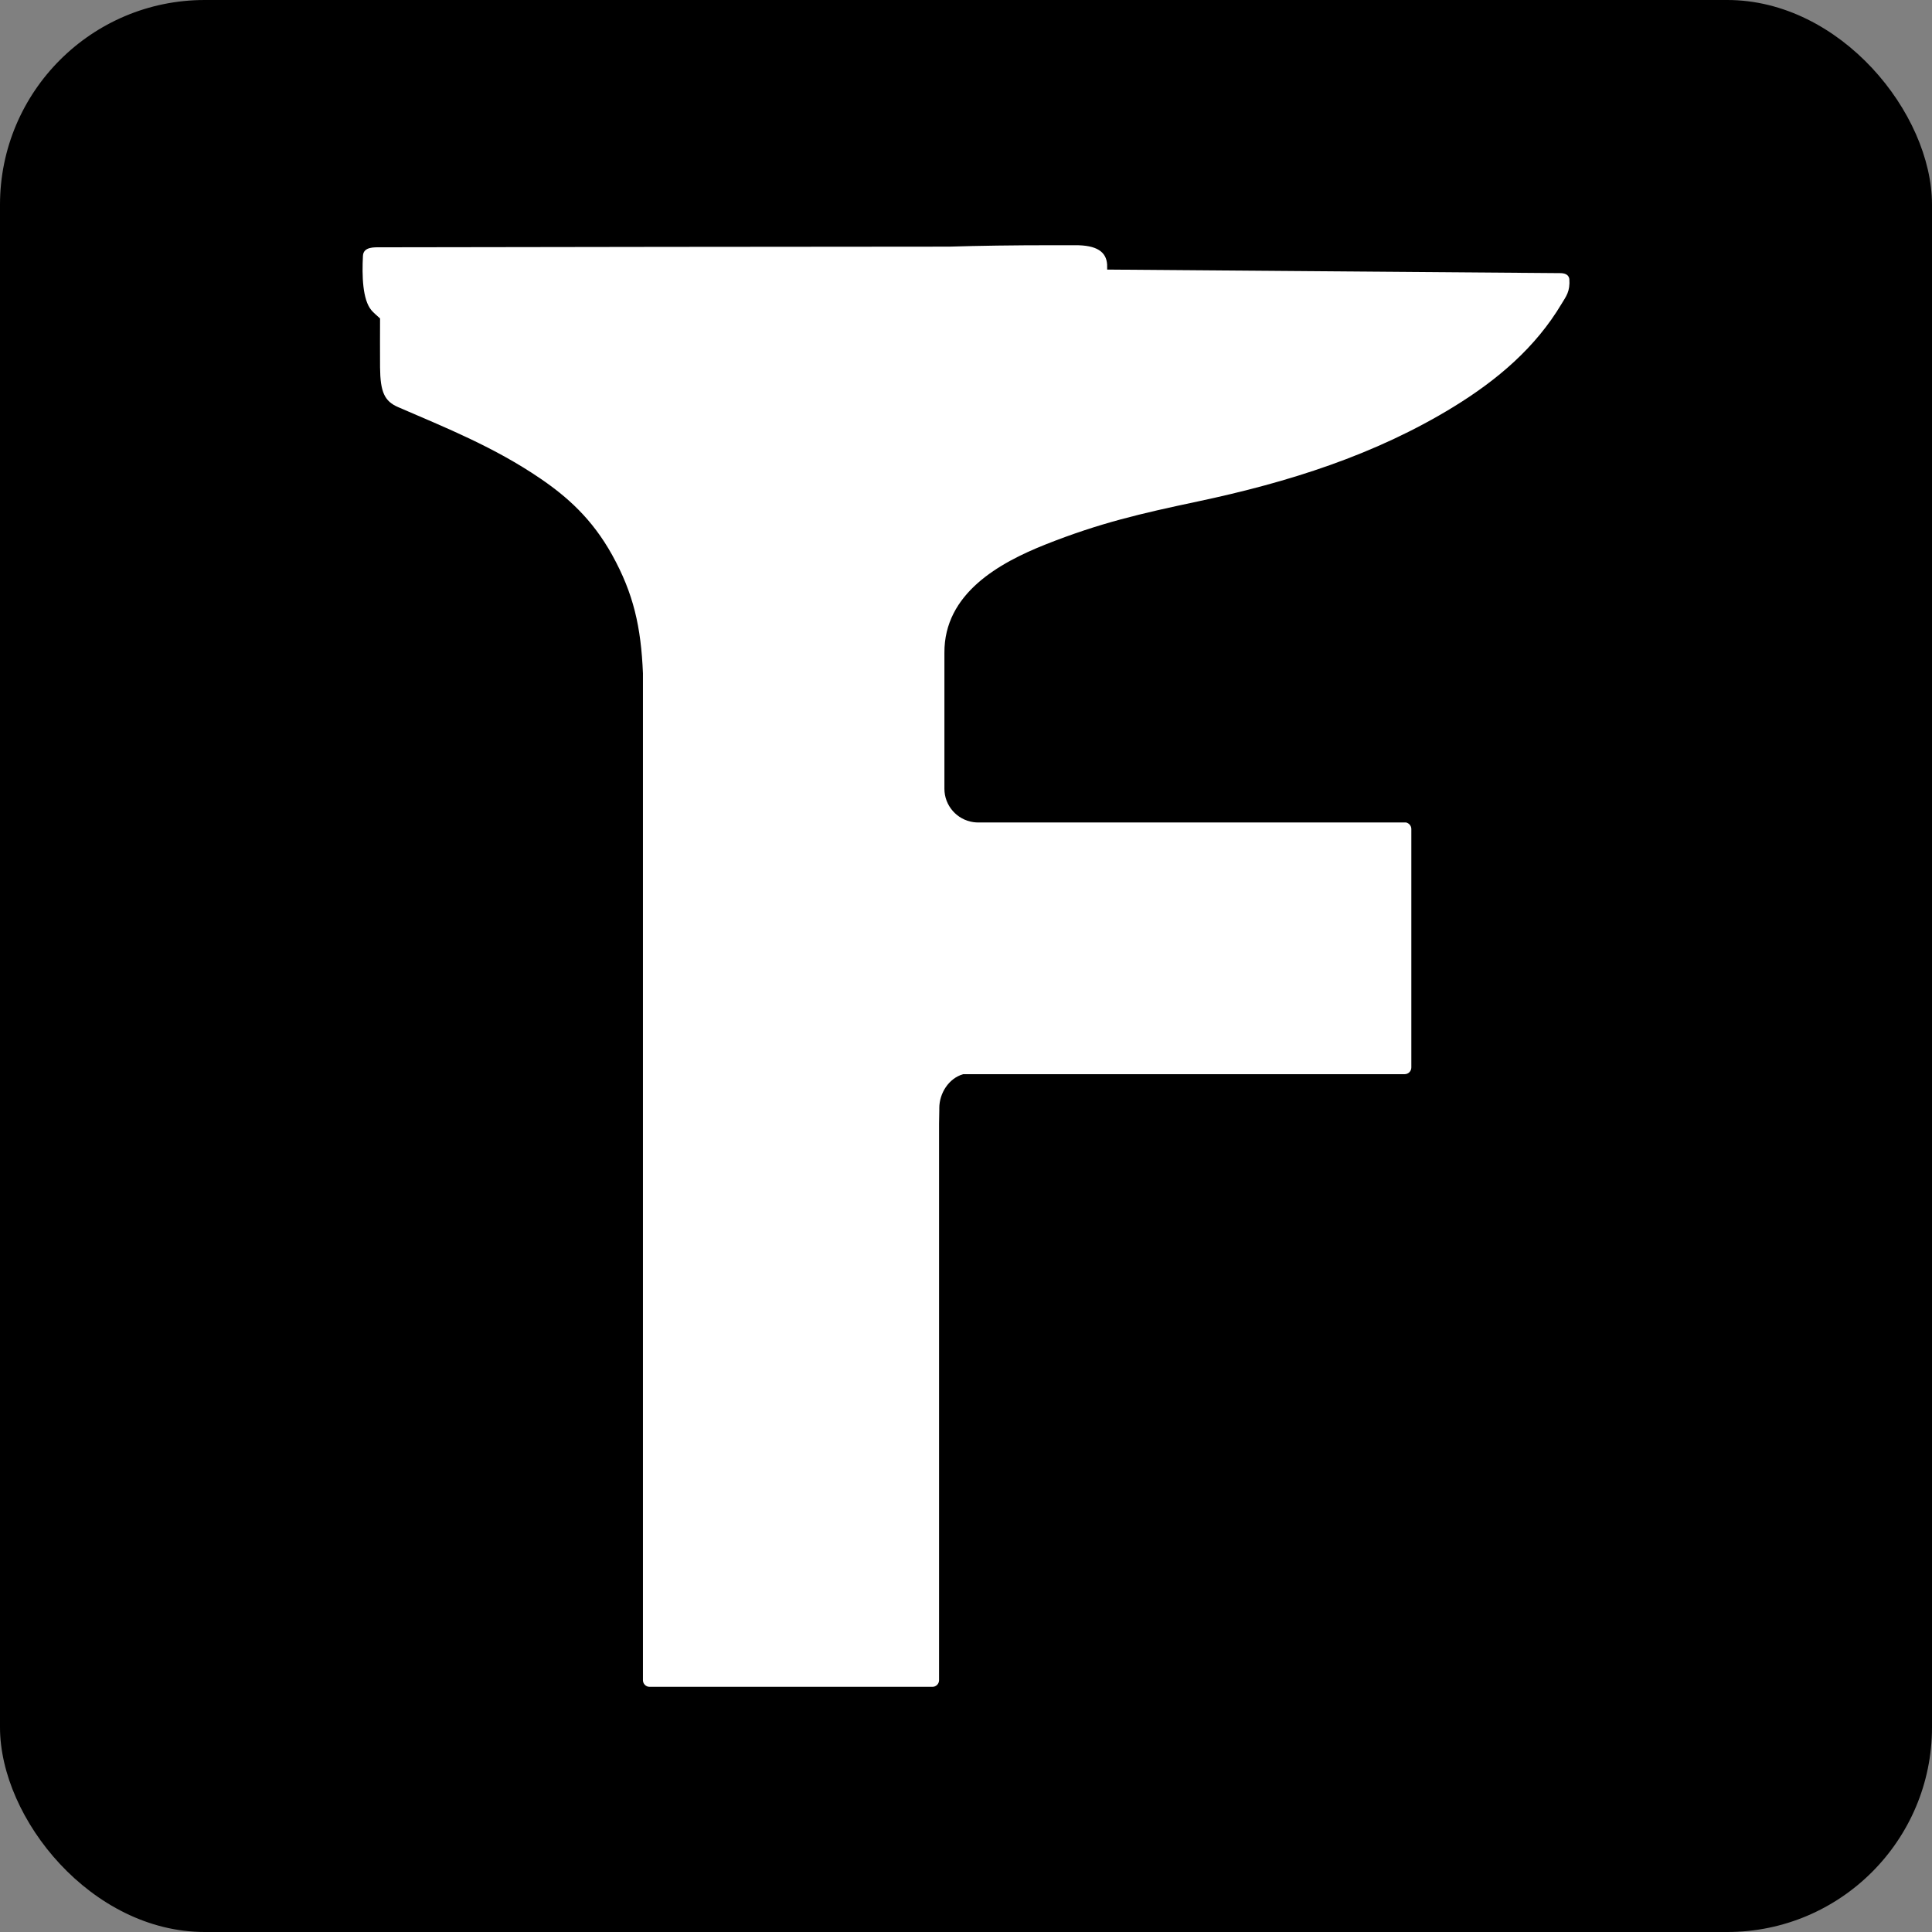 <svg xmlns="http://www.w3.org/2000/svg" viewBox="0 0 407.65 407.65">
  <rect x="0" y="0" width="407.65" height="407.65" fill="#808080" stroke="none"/>
  <g id="favicon">
    <rect fill="#000" width="407.65" height="407.65" rx="43.2" ry="43.2" class="cls-1"/>
    <path fill="#fff" d="M331.13,58.85c-.18-1.06-1.2-1.22-1.97-1.22l-95.55-.75c.01-.36,0-.74-.01-1.08-.17-2.66-2.17-4.09-6.77-4.06-1.55.01-3.1,0-4.65,0-8.48,0-15.72.11-21.9.3-37.22,0-83.07.09-119.95.14-1.3,0-3.65-.16-3.75,1.8-.22,4.2-.09,9.24,1.78,11.47.49.59,1.05,1.01,1.83,1.74,0,3.29-.03,6.8,0,10.31.05,5.23.93,7.16,3.83,8.41,10.11,4.37,20.27,8.43,30.01,15.07,5.57,3.8,10.88,8.44,15.14,16.13,4.51,8.15,6.08,15.16,6.49,24.95v212.46c0,.77.63,1.4,1.4,1.4h59.68c.77,0,1.4-.63,1.4-1.4v-117.43l.05-2.85v-.45c0-3.11,2-6.29,5.05-7.14h93.14c.78,0,1.41-.63,1.41-1.42v-50.31c0-.66-.47-1.23-1.11-1.38h-90.3c-.17,0-.32,0-.48-.02-.13,0-.31-.02-.5-.05-3.5-.49-6.13-3.5-6.13-7.04v-28.66c-.09-12.58,11.63-19.03,21.31-22.88,11.43-4.54,20.14-6.54,32.13-9.08,19.08-4.04,37.43-9.81,53.99-19.97,9.24-5.67,17.3-12.51,22.8-21.75.92-1.54,1.83-2.56,1.63-5.25Z"/>
  </g>
</svg>